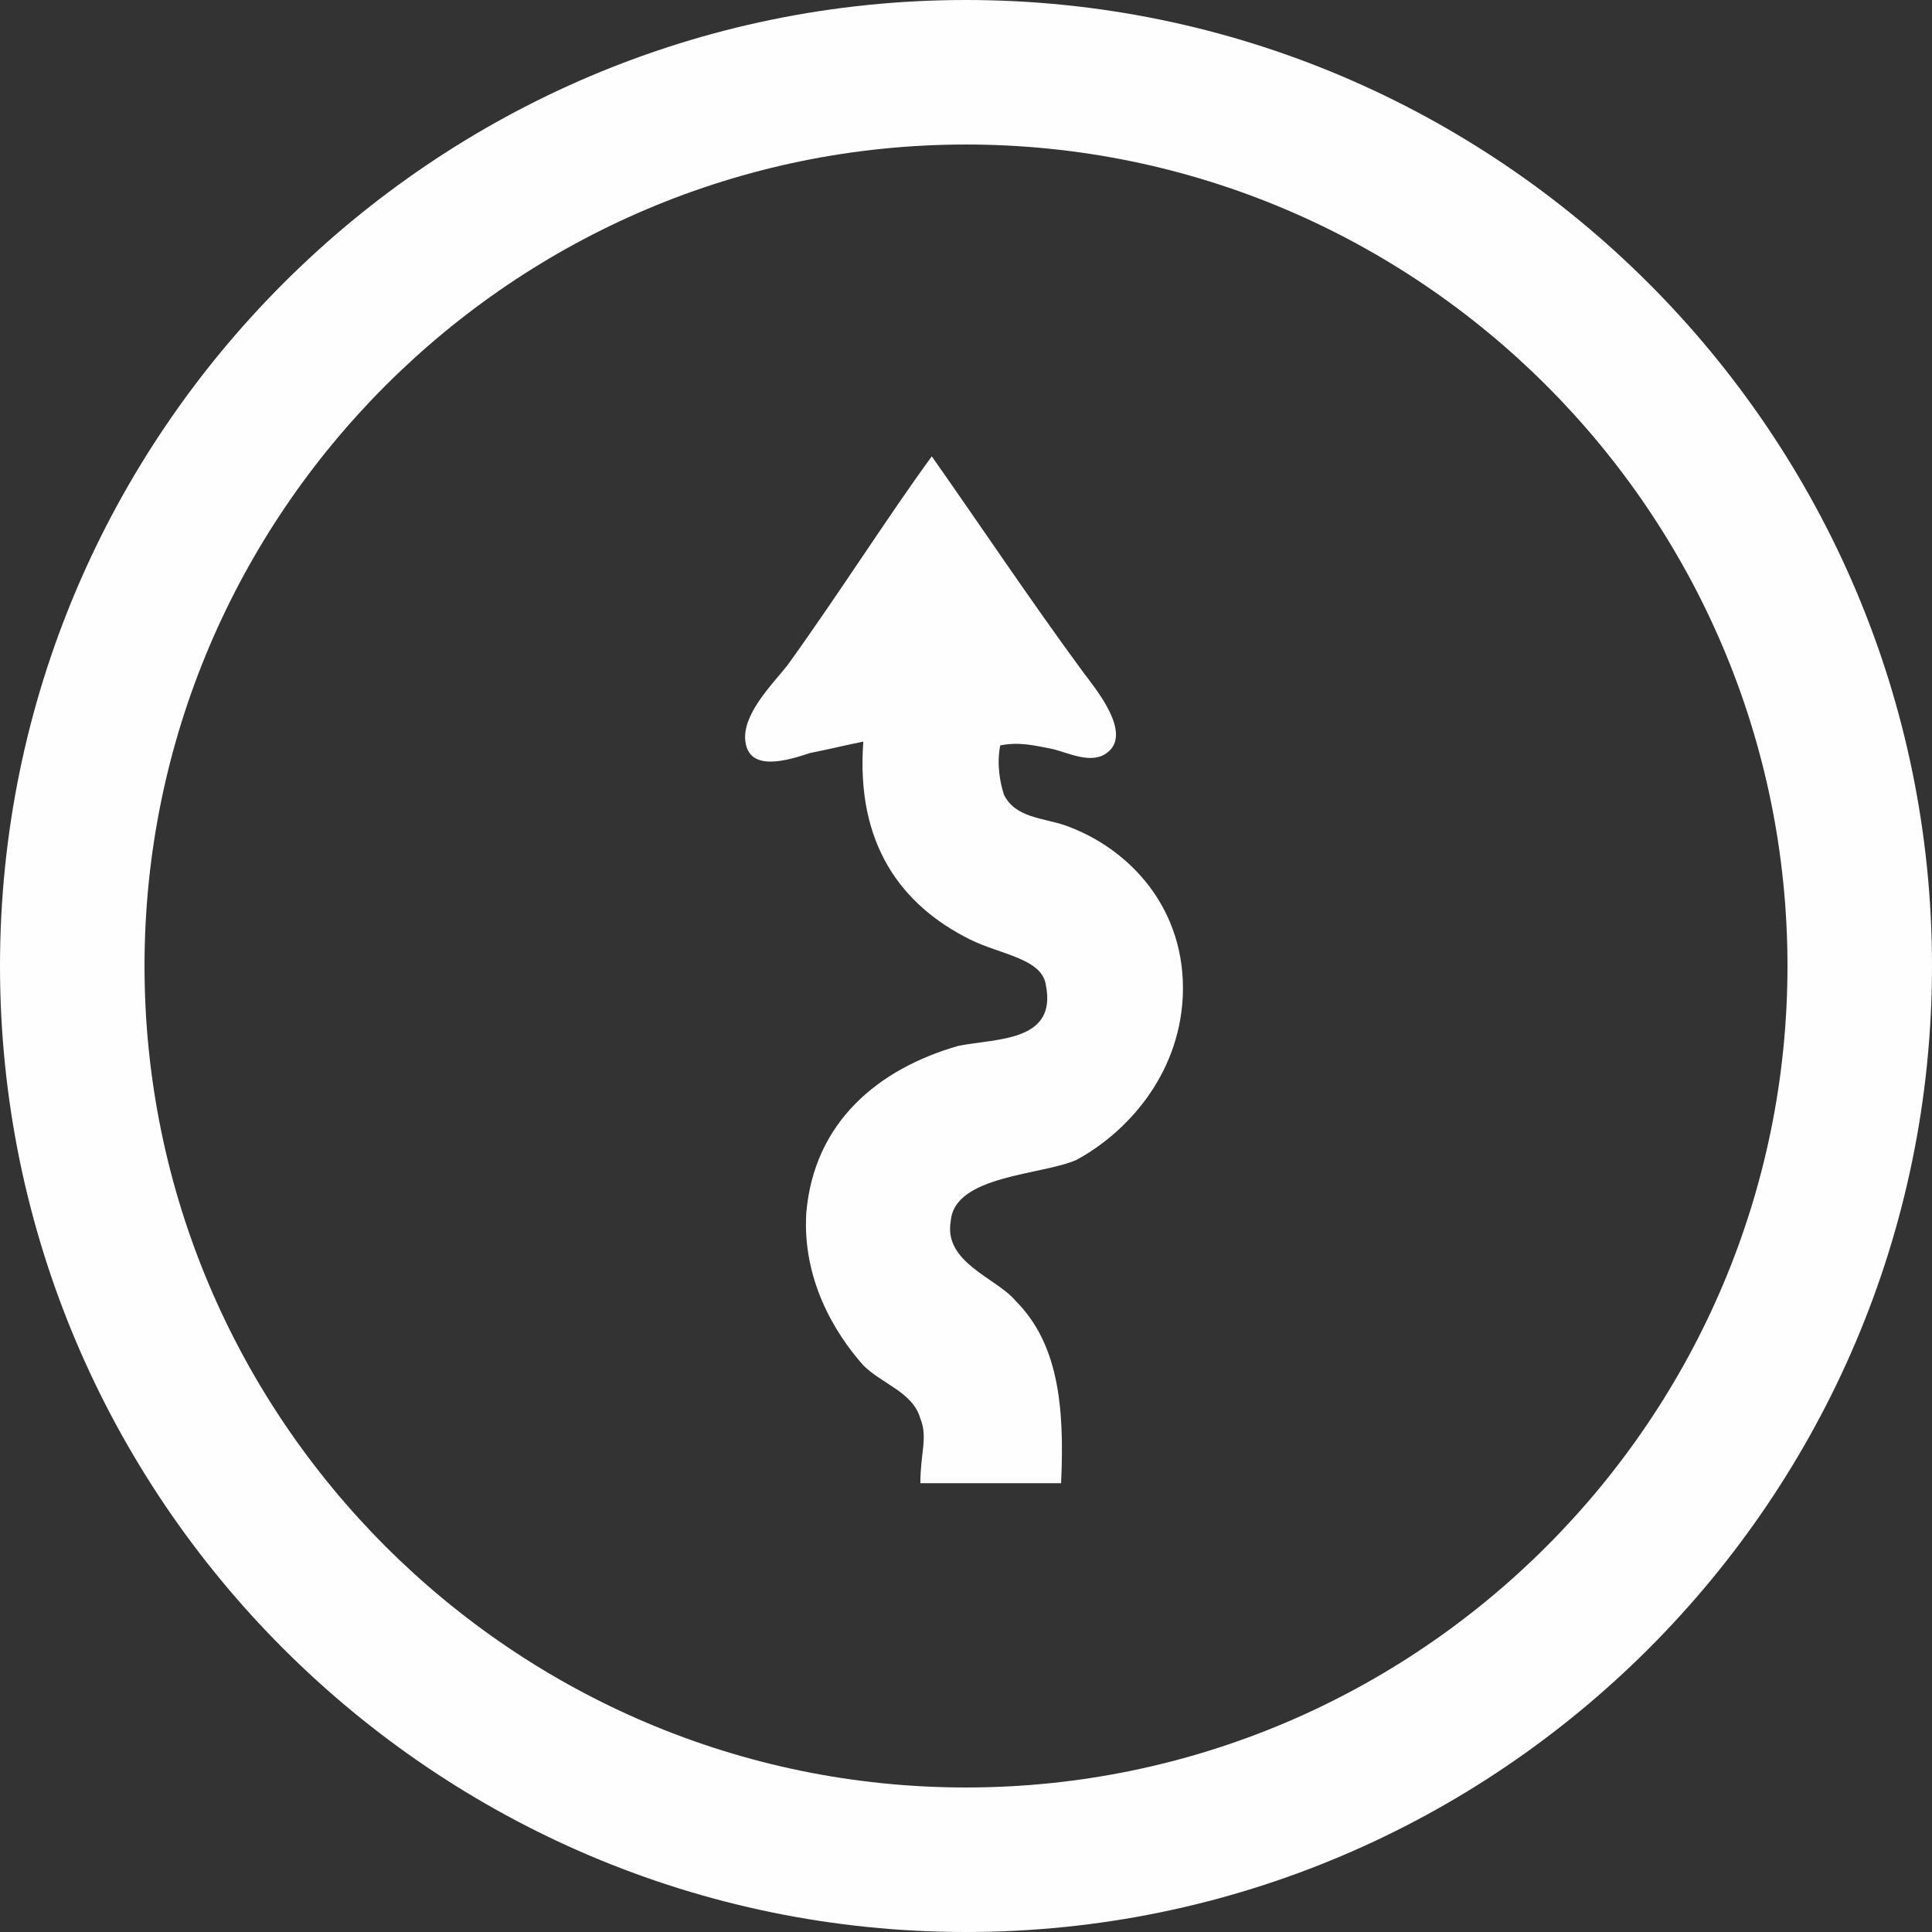 <?xml version="1.0" encoding="utf-8"?>
<!-- Generator: Adobe Illustrator 25.0.1, SVG Export Plug-In . SVG Version: 6.00 Build 0)  -->
<svg version="1.1" id="Layer_1" xmlns:xodm="http://www.corel.com/coreldraw/odm/2003"
	 xmlns="http://www.w3.org/2000/svg" xmlns:xlink="http://www.w3.org/1999/xlink" x="0px" y="0px" viewBox="0 0 50.8 50.8"
	 style="enable-background:new 0 0 50.8 50.8;" xml:space="preserve">
<rect x="0" y="0" width="50.8" height="50.8" fill="#333333" stroke="none"/>
<style type="text/css">
	.st0{fill-rule:evenodd;clip-rule:evenodd;fill:#FEFEFE;}
	.st1{fill:#FEFEFE;}
</style>
<g id="Layer_x0020_1">
	<g id="_2045845393536">
		<path class="st0" d="M27.7,19.7c0.4,0.1,1,0.4,1.4,0.1c0.7-0.5-0.3-1.7-0.6-2.1c-1.4-1.9-2.8-4-4-5.7c0,0,0-0.1,0,0
			c-1.1,1.5-2.5,3.7-3.8,5.5c-0.4,0.5-1.2,1.3-1.1,2c0.1,0.8,1.1,0.5,1.7,0.3c0.5-0.1,0.9-0.2,1.4-0.3c-0.2,2.7,1,4.3,2.8,5.2
			c0.8,0.4,1.9,0.5,2,1.2c0.3,1.5-1.3,1.4-2.3,1.6c-2.1,0.6-3.8,2-4,4.4c-0.1,1.7,0.7,3.1,1.5,4c0.5,0.5,1.3,0.7,1.5,1.4
			c0.2,0.5,0,0.9,0,1.7h3.7c0.1-2.1-0.1-3.7-1.2-4.8c-0.5-0.6-1.9-1-1.7-2.1c0.1-1.2,2.4-1.2,3.3-1.6c1.3-0.7,2.7-2.2,2.8-4.3
			c0.1-2.3-1.4-3.9-3.1-4.5c-0.6-0.2-1.3-0.2-1.6-0.8c-0.1-0.3-0.2-0.8-0.1-1.3C26.8,19.5,27.2,19.6,27.7,19.7L27.7,19.7z"/>
		<path class="st1" d="M25.4,3.8c-11.9,0-21.6,9.7-21.6,21.6S13.5,47,25.4,47S47,37.3,47,25.4S37.3,3.8,25.4,3.8z M25.4,50.8
			C11.4,50.8,0,39.4,0,25.4C0,11.4,11.4,0,25.4,0c14,0,25.4,11.4,25.4,25.4S39.4,50.8,25.4,50.8z"/>
	</g>
</g>
</svg>
